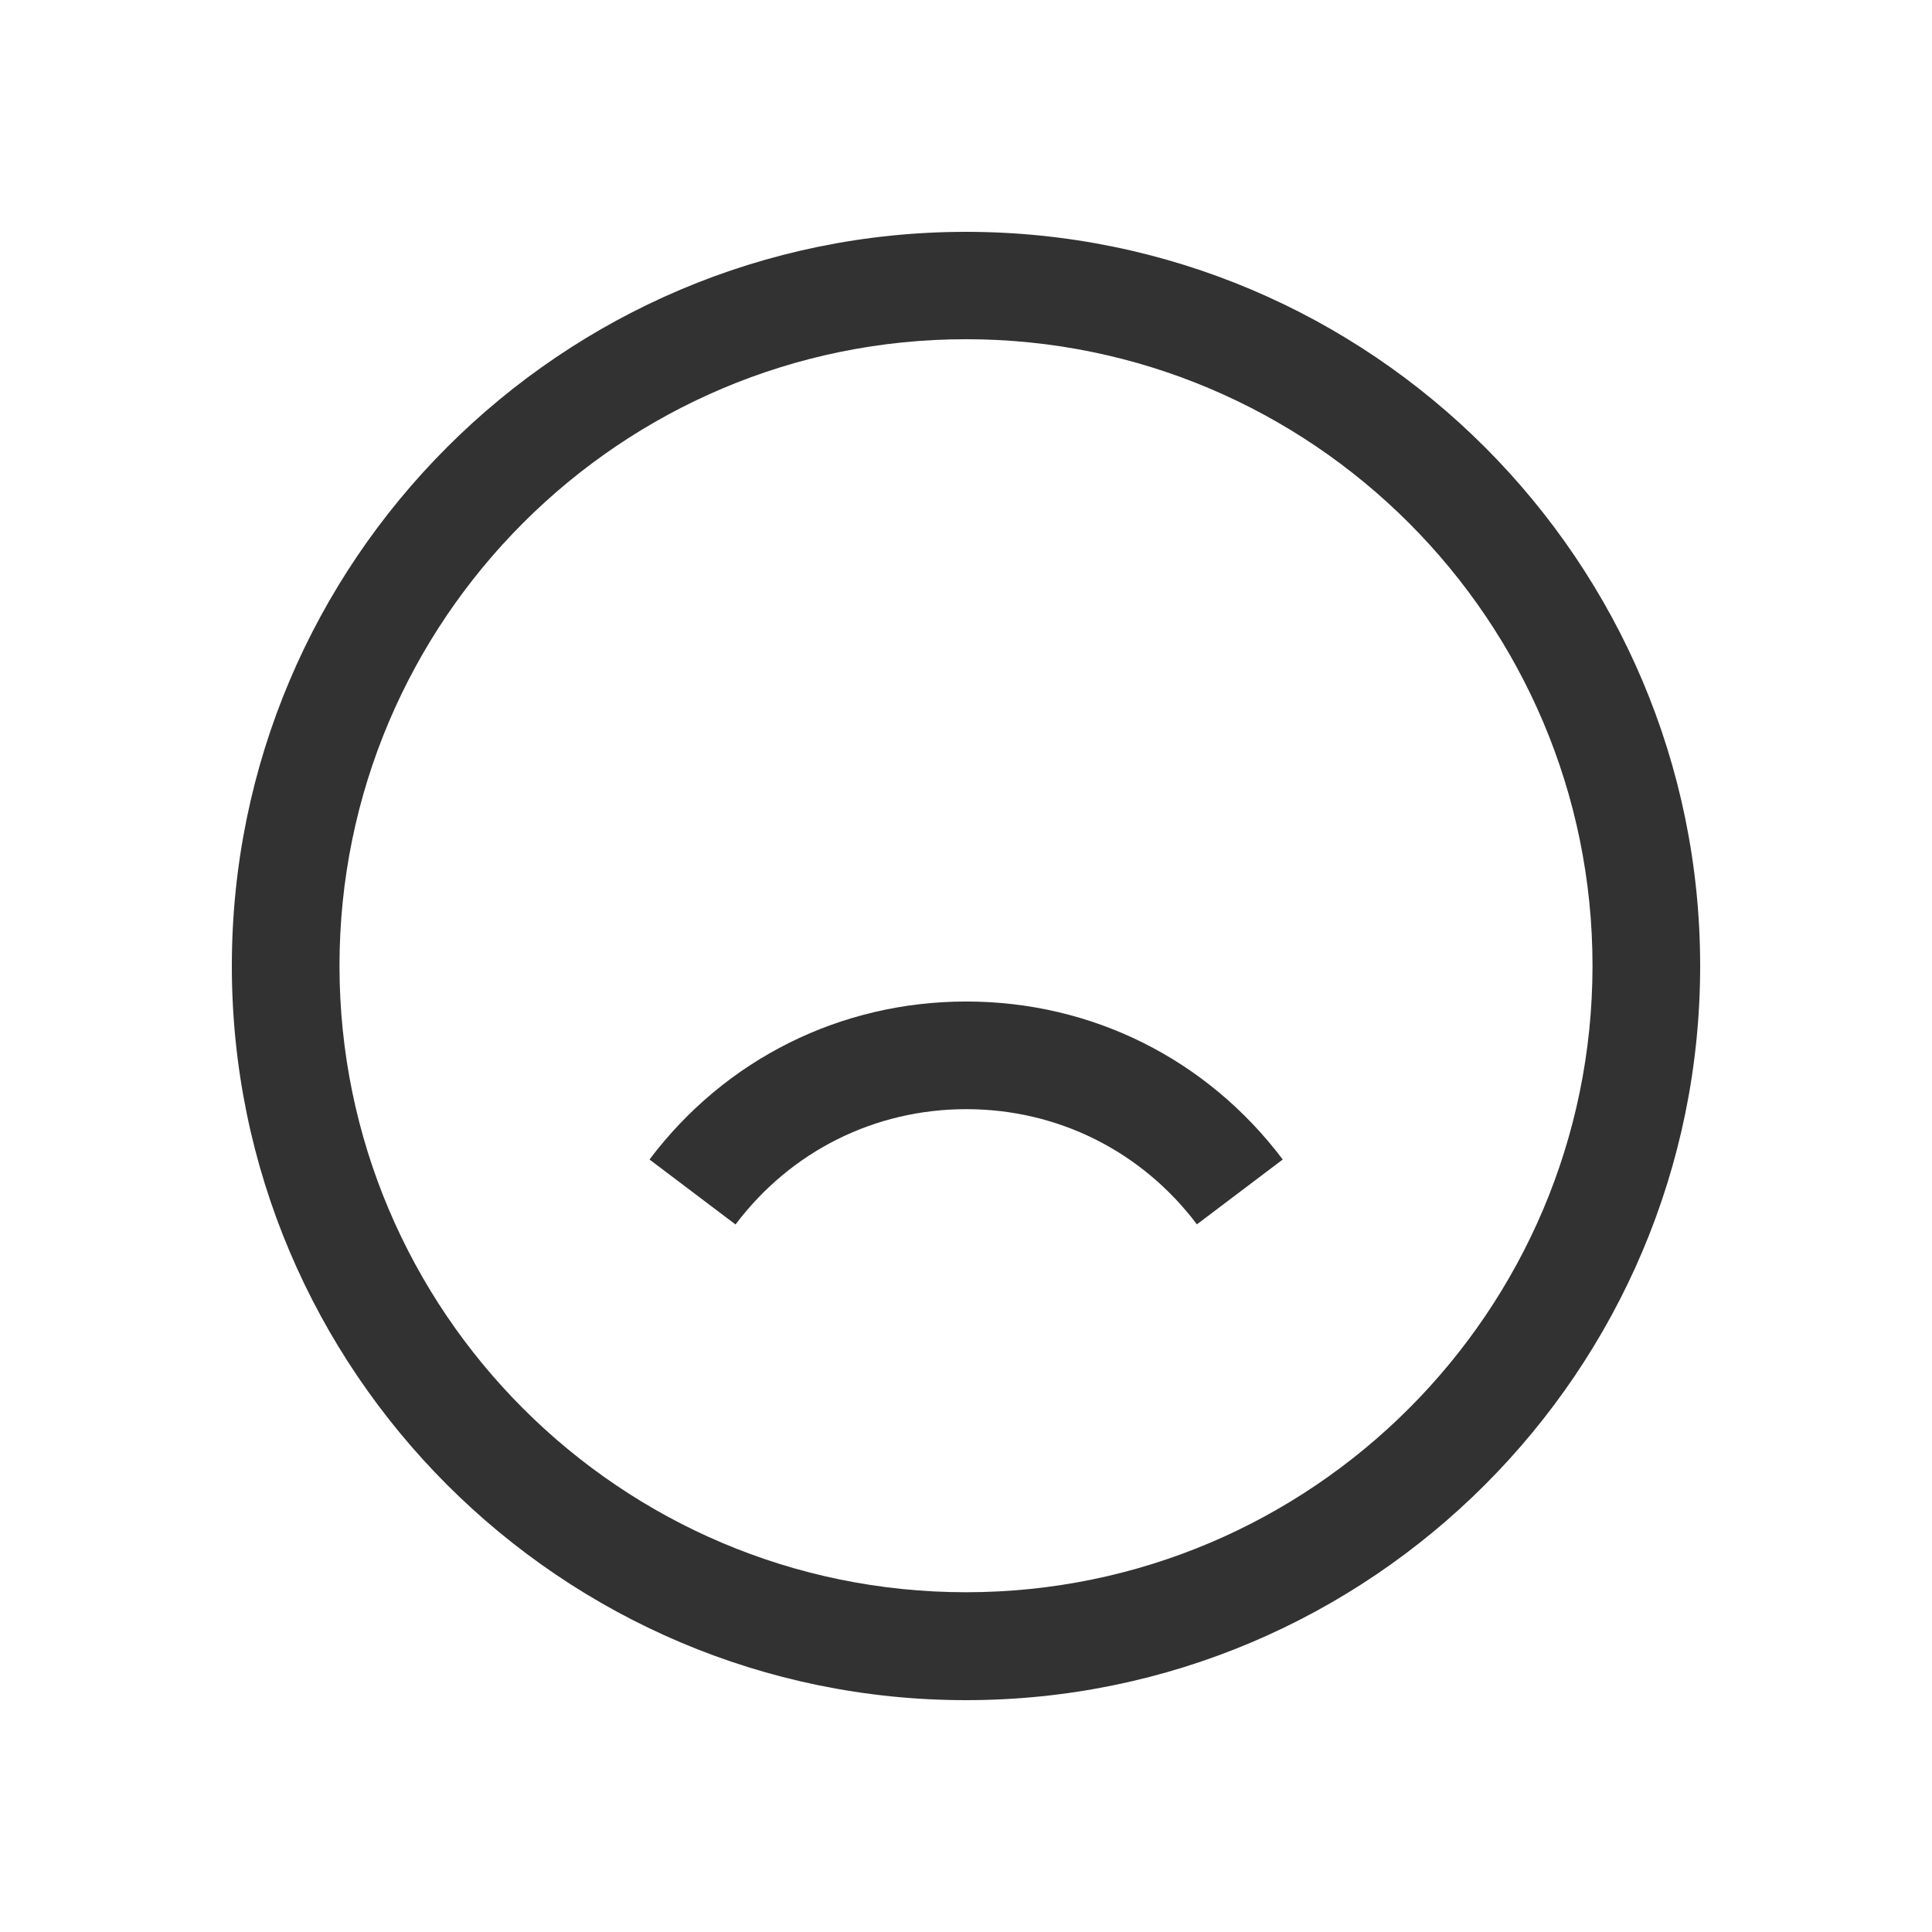 <svg width="50" height="50" viewBox="0 0 50 50" fill="none" xmlns="http://www.w3.org/2000/svg">
<path d="M25 44C14.525 44 6 35.475 6 25C6 14.525 14.525 6 25 6C35.475 6 44 14.525 44 25C44 35.475 35.475 44 25 44ZM25 8.779C16.057 8.779 8.786 16.05 8.786 24.993C8.786 33.936 16.057 41.207 25 41.207C33.943 41.207 41.214 33.936 41.214 24.993C41.214 16.05 33.943 8.779 25 8.779Z" fill="#323232"/>
<path d="M19.031 31.686L16.809 30.008C18.766 27.41 21.754 25.919 25.007 25.919C28.259 25.919 31.24 27.41 33.197 30.008L30.976 31.686C29.548 29.792 27.375 28.705 25.007 28.705C22.639 28.705 20.466 29.792 19.038 31.686H19.031Z" fill="#323232"/>
</svg>
